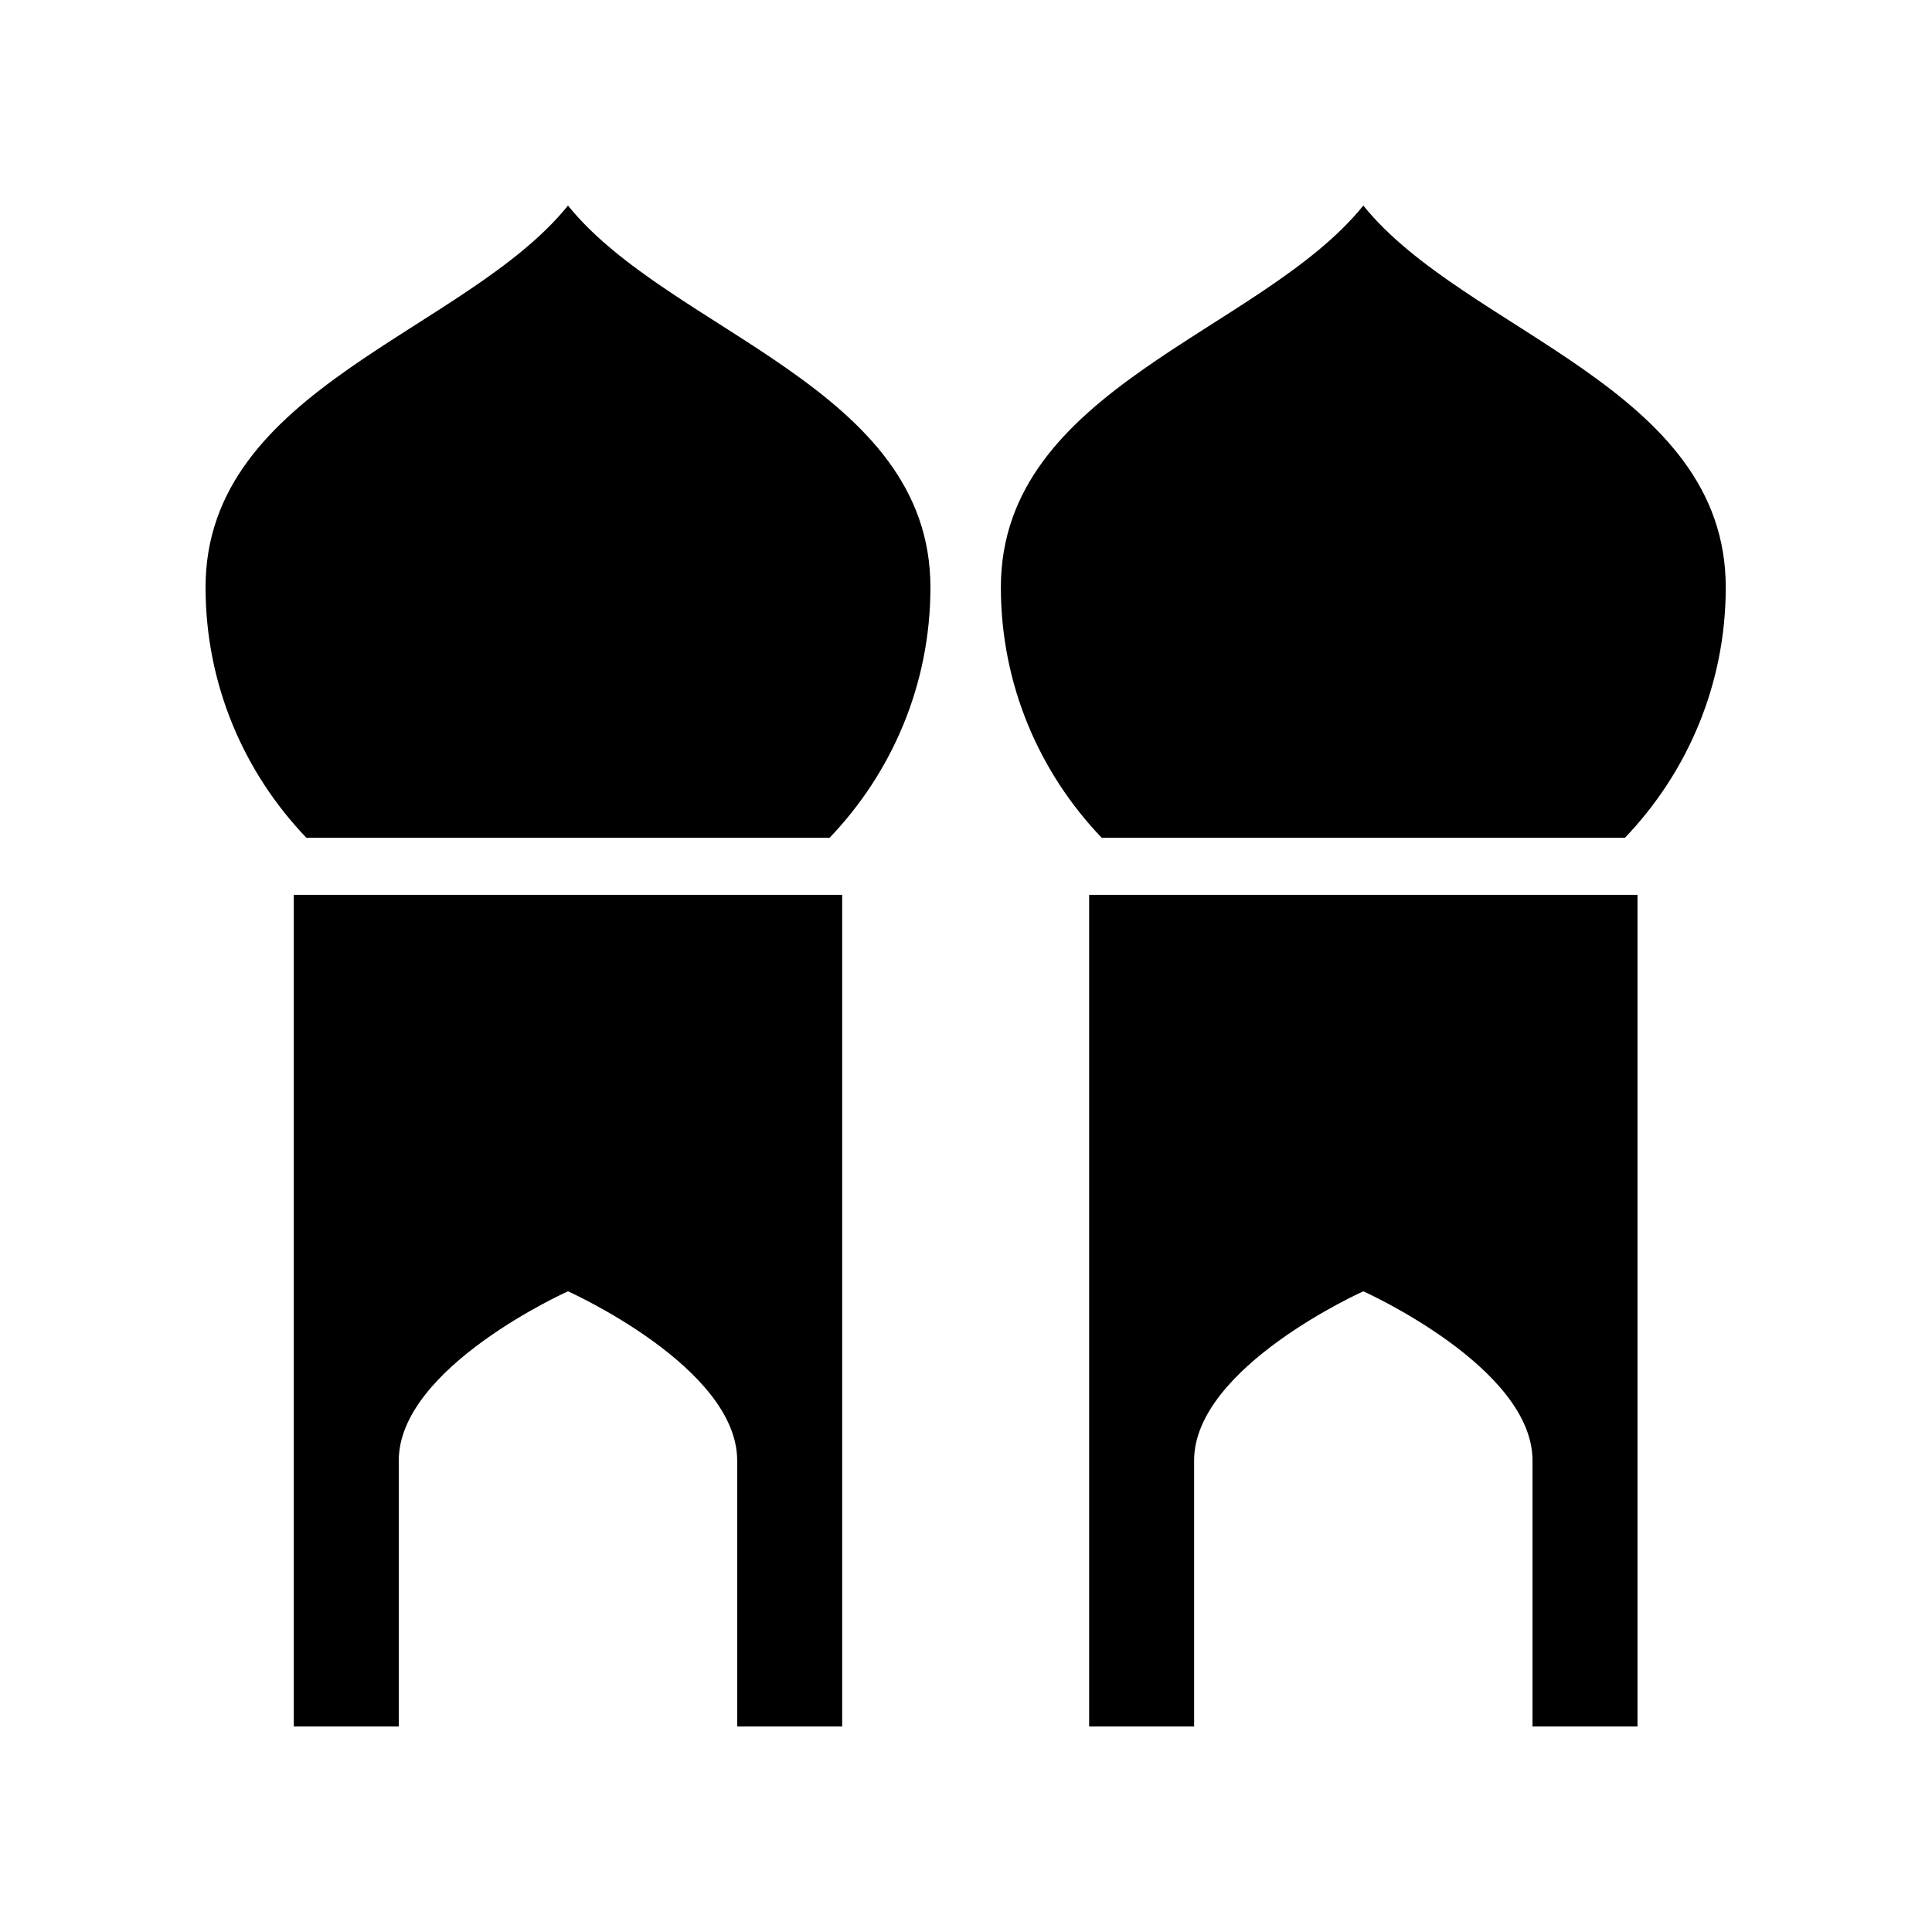 <?xml version="1.0" encoding="UTF-8"?>
<!-- Uploaded to: SVG Repo, www.svgrepo.com, Generator: SVG Repo Mixer Tools -->
<svg fill="#000000" width="800px" height="800px" version="1.1" viewBox="144 144 512 512" xmlns="http://www.w3.org/2000/svg">
 <g>
  <path d="m363.85 366.02c16.516-17.25 26.723-40.598 26.723-66.363 0-53.047-68.918-67.539-96.051-101.18-27.133 33.645-96.047 48.137-96.047 101.18 0 25.77 10.203 49.113 26.723 66.363z"/>
  <path d="m221.86 381.14v220.39h27.824l-0.004-70.48c0-24.766 44.84-44.84 44.84-44.84s44.84 20.074 44.84 44.84v70.48h27.824v-220.39z"/>
  <path d="m574.62 366.02c16.516-17.25 26.723-40.598 26.723-66.363 0-53.047-68.918-67.539-96.051-101.18-27.133 33.645-96.051 48.137-96.051 101.18 0 25.77 10.203 49.113 26.723 66.363z"/>
  <path d="m432.63 381.14v220.39h27.824l-0.004-70.48c0-24.766 44.84-44.84 44.84-44.84s44.84 20.074 44.84 44.84v70.48h27.824v-220.39z"/>
 </g>
</svg>